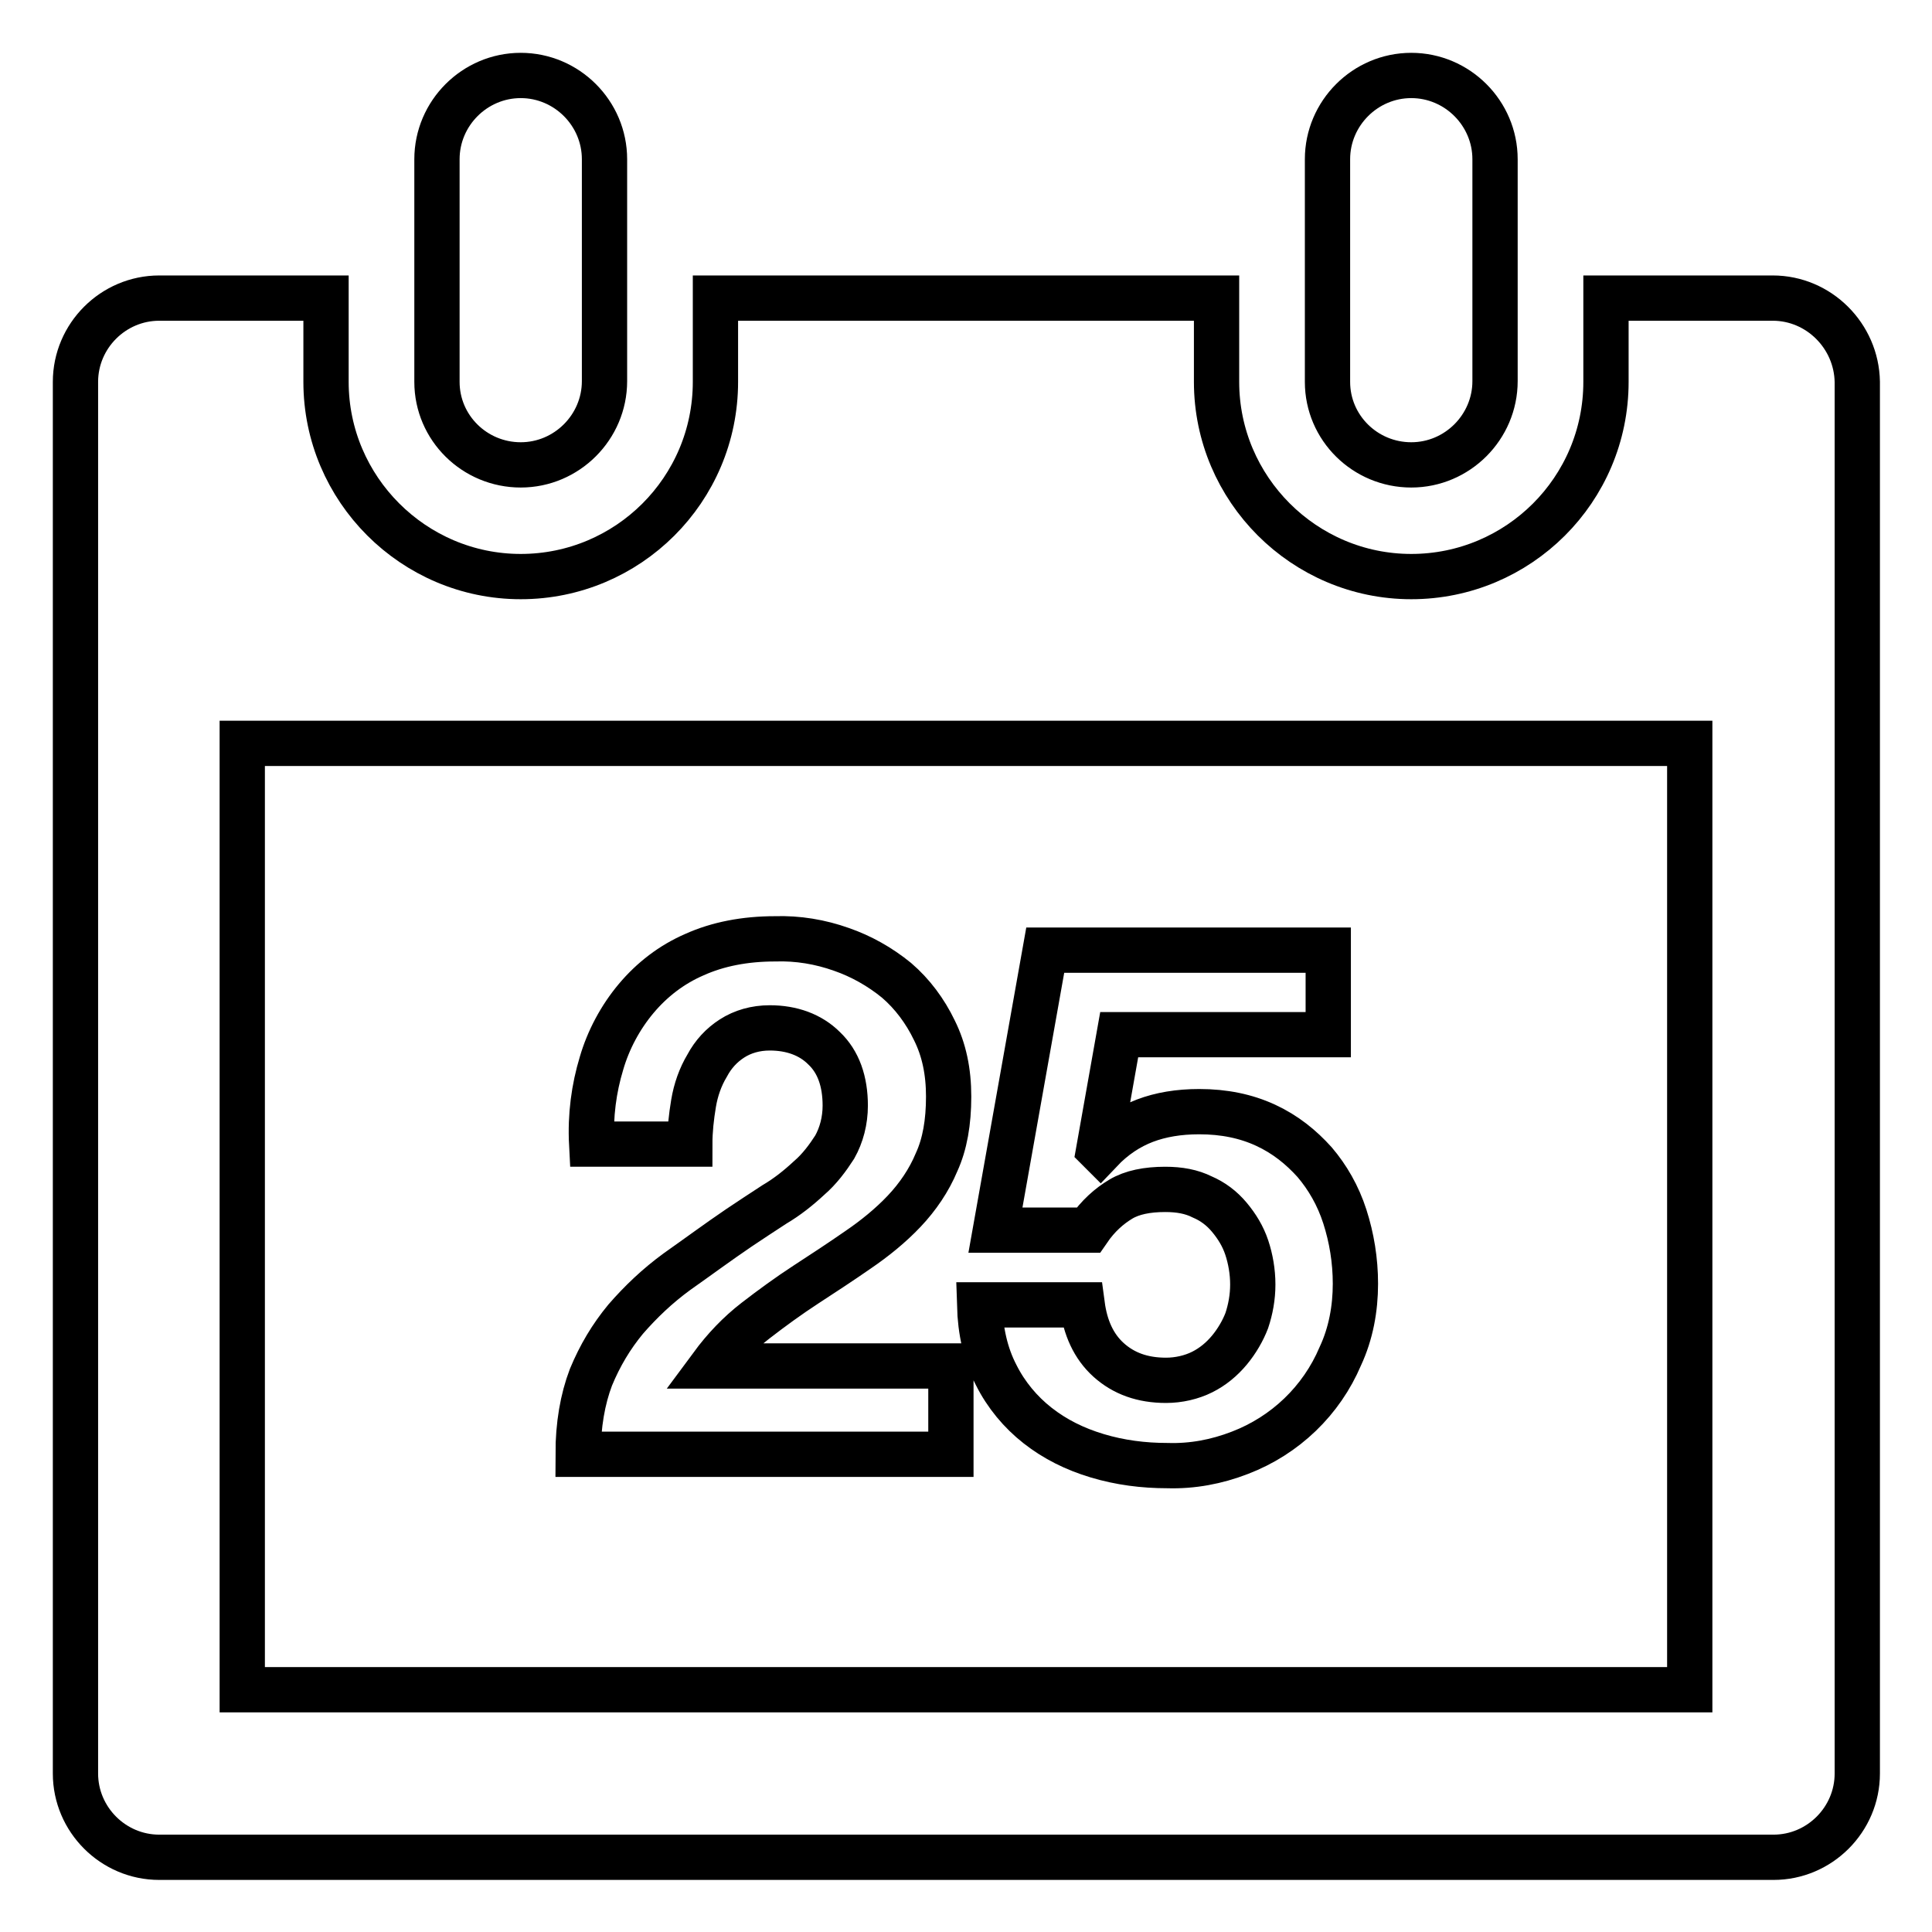 <?xml version="1.0" encoding="utf-8"?>
<!-- Svg Vector Icons : http://www.onlinewebfonts.com/icon -->
<!DOCTYPE svg PUBLIC "-//W3C//DTD SVG 1.1//EN" "http://www.w3.org/Graphics/SVG/1.1/DTD/svg11.dtd">
<svg version="1.1" xmlns="http://www.w3.org/2000/svg" xmlns:xlink="http://www.w3.org/1999/xlink" x="0px" y="0px" viewBox="0 0 256 256" enable-background="new 0 0 256 256" xml:space="preserve">
<g> <path stroke-width="6" fill-opacity="0" stroke="#000000"  d="M187,61.6c6.1,0,11.1-5,11.1-11.1V21.1c0-6.1-5-11.1-11.1-11.1s-11.1,5-11.1,11.1v29.5 C175.9,56.7,180.9,61.6,187,61.6z M234.9,39.5h-22.1v11.1c0,14.3-11.6,25.8-25.8,25.8s-25.8-11.6-25.8-25.8V39.5H94.8v11.1 c0,14.3-11.6,25.8-25.8,25.8S43.2,64.8,43.2,50.6V39.5H21.1c-6.1,0-11.1,5-11.1,11.1v184.4c0,6.1,5,11.1,11.1,11.1h213.9 c6.1,0,11.1-5,11.1-11.1V50.6C246,44.5,241,39.5,234.9,39.5z M223.9,223.9H32.1V98.5h191.8V223.9z M69,61.6c6.1,0,11.1-5,11.1-11.1 V21.1C80.1,15,75.1,10,69,10s-11.1,5-11.1,11.1v29.5C57.9,56.7,62.9,61.6,69,61.6z M107.2,156.1c-1.4,1.3-2.9,2.5-4.6,3.5 c-1.7,1.1-3.2,2.1-4.7,3.1c-2.8,1.9-5.5,3.9-8.2,5.8c-2.6,1.9-4.8,4-6.8,6.3c-1.9,2.3-3.4,4.8-4.6,7.7c-1.1,2.9-1.7,6.3-1.7,10.2 H126v-11.7H94.3c1.7-2.3,3.6-4.3,5.8-6c2.2-1.7,4.4-3.3,6.7-4.8c2.3-1.5,4.6-3,6.9-4.6c2.2-1.5,4.3-3.2,6.1-5.1 c1.8-1.9,3.3-4.1,4.3-6.5c1.1-2.4,1.6-5.3,1.6-8.7c0-3.3-0.6-6.2-1.9-8.8c-1.2-2.5-2.9-4.8-5-6.6c-2.2-1.8-4.7-3.2-7.3-4.1 c-2.8-1-5.8-1.5-8.8-1.4c-4,0-7.6,0.7-10.7,2.1c-3,1.3-5.6,3.3-7.7,5.8c-2.1,2.5-3.7,5.5-4.6,8.6c-1,3.3-1.5,6.9-1.3,10.7h13 c0-1.8,0.2-3.6,0.5-5.4s0.9-3.5,1.8-5c0.8-1.5,1.9-2.7,3.3-3.6c1.4-0.9,3.1-1.4,5-1.4c2.9,0,5.4,0.9,7.2,2.7 c1.9,1.8,2.8,4.4,2.8,7.6c0,2-0.5,3.9-1.4,5.5C109.7,153.4,108.6,154.9,107.2,156.1L107.2,156.1z M162.9,178.9 c-1,1.2-2.2,2.2-3.6,2.9c-1.4,0.7-3.1,1.1-4.8,1.1c-3.1,0-5.6-0.9-7.6-2.7c-2-1.8-3.1-4.3-3.5-7.3h-13.6c0.1,3.5,0.8,6.6,2.2,9.3 c1.3,2.6,3.2,4.9,5.5,6.7c2.3,1.8,4.9,3.1,7.9,4s6.1,1.3,9.3,1.3c3.3,0.1,6.5-0.5,9.6-1.7c6-2.3,10.8-6.9,13.3-12.8 c1.4-3,2-6.3,2-9.6c0-3.1-0.5-6.1-1.4-8.9c-0.9-2.8-2.3-5.2-4-7.2c-1.8-2-3.9-3.7-6.5-4.9c-2.6-1.2-5.5-1.8-8.8-1.8 c-2.7,0-5.1,0.4-7.2,1.2c-2.1,0.8-4.1,2.1-5.9,4l-0.2-0.2l2.7-15.2H176v-11.2h-37.5l-6.6,37.1h12.3c1.3-1.9,2.8-3.2,4.3-4.1 c1.5-0.9,3.5-1.3,5.9-1.3c1.9,0,3.5,0.3,4.9,1c1.4,0.6,2.6,1.5,3.6,2.7c1,1.2,1.8,2.5,2.3,4c0.5,1.5,0.8,3.2,0.8,4.9 c0,1.7-0.3,3.3-0.8,4.8C164.7,176.3,163.9,177.7,162.9,178.9z"/></g>
</svg>